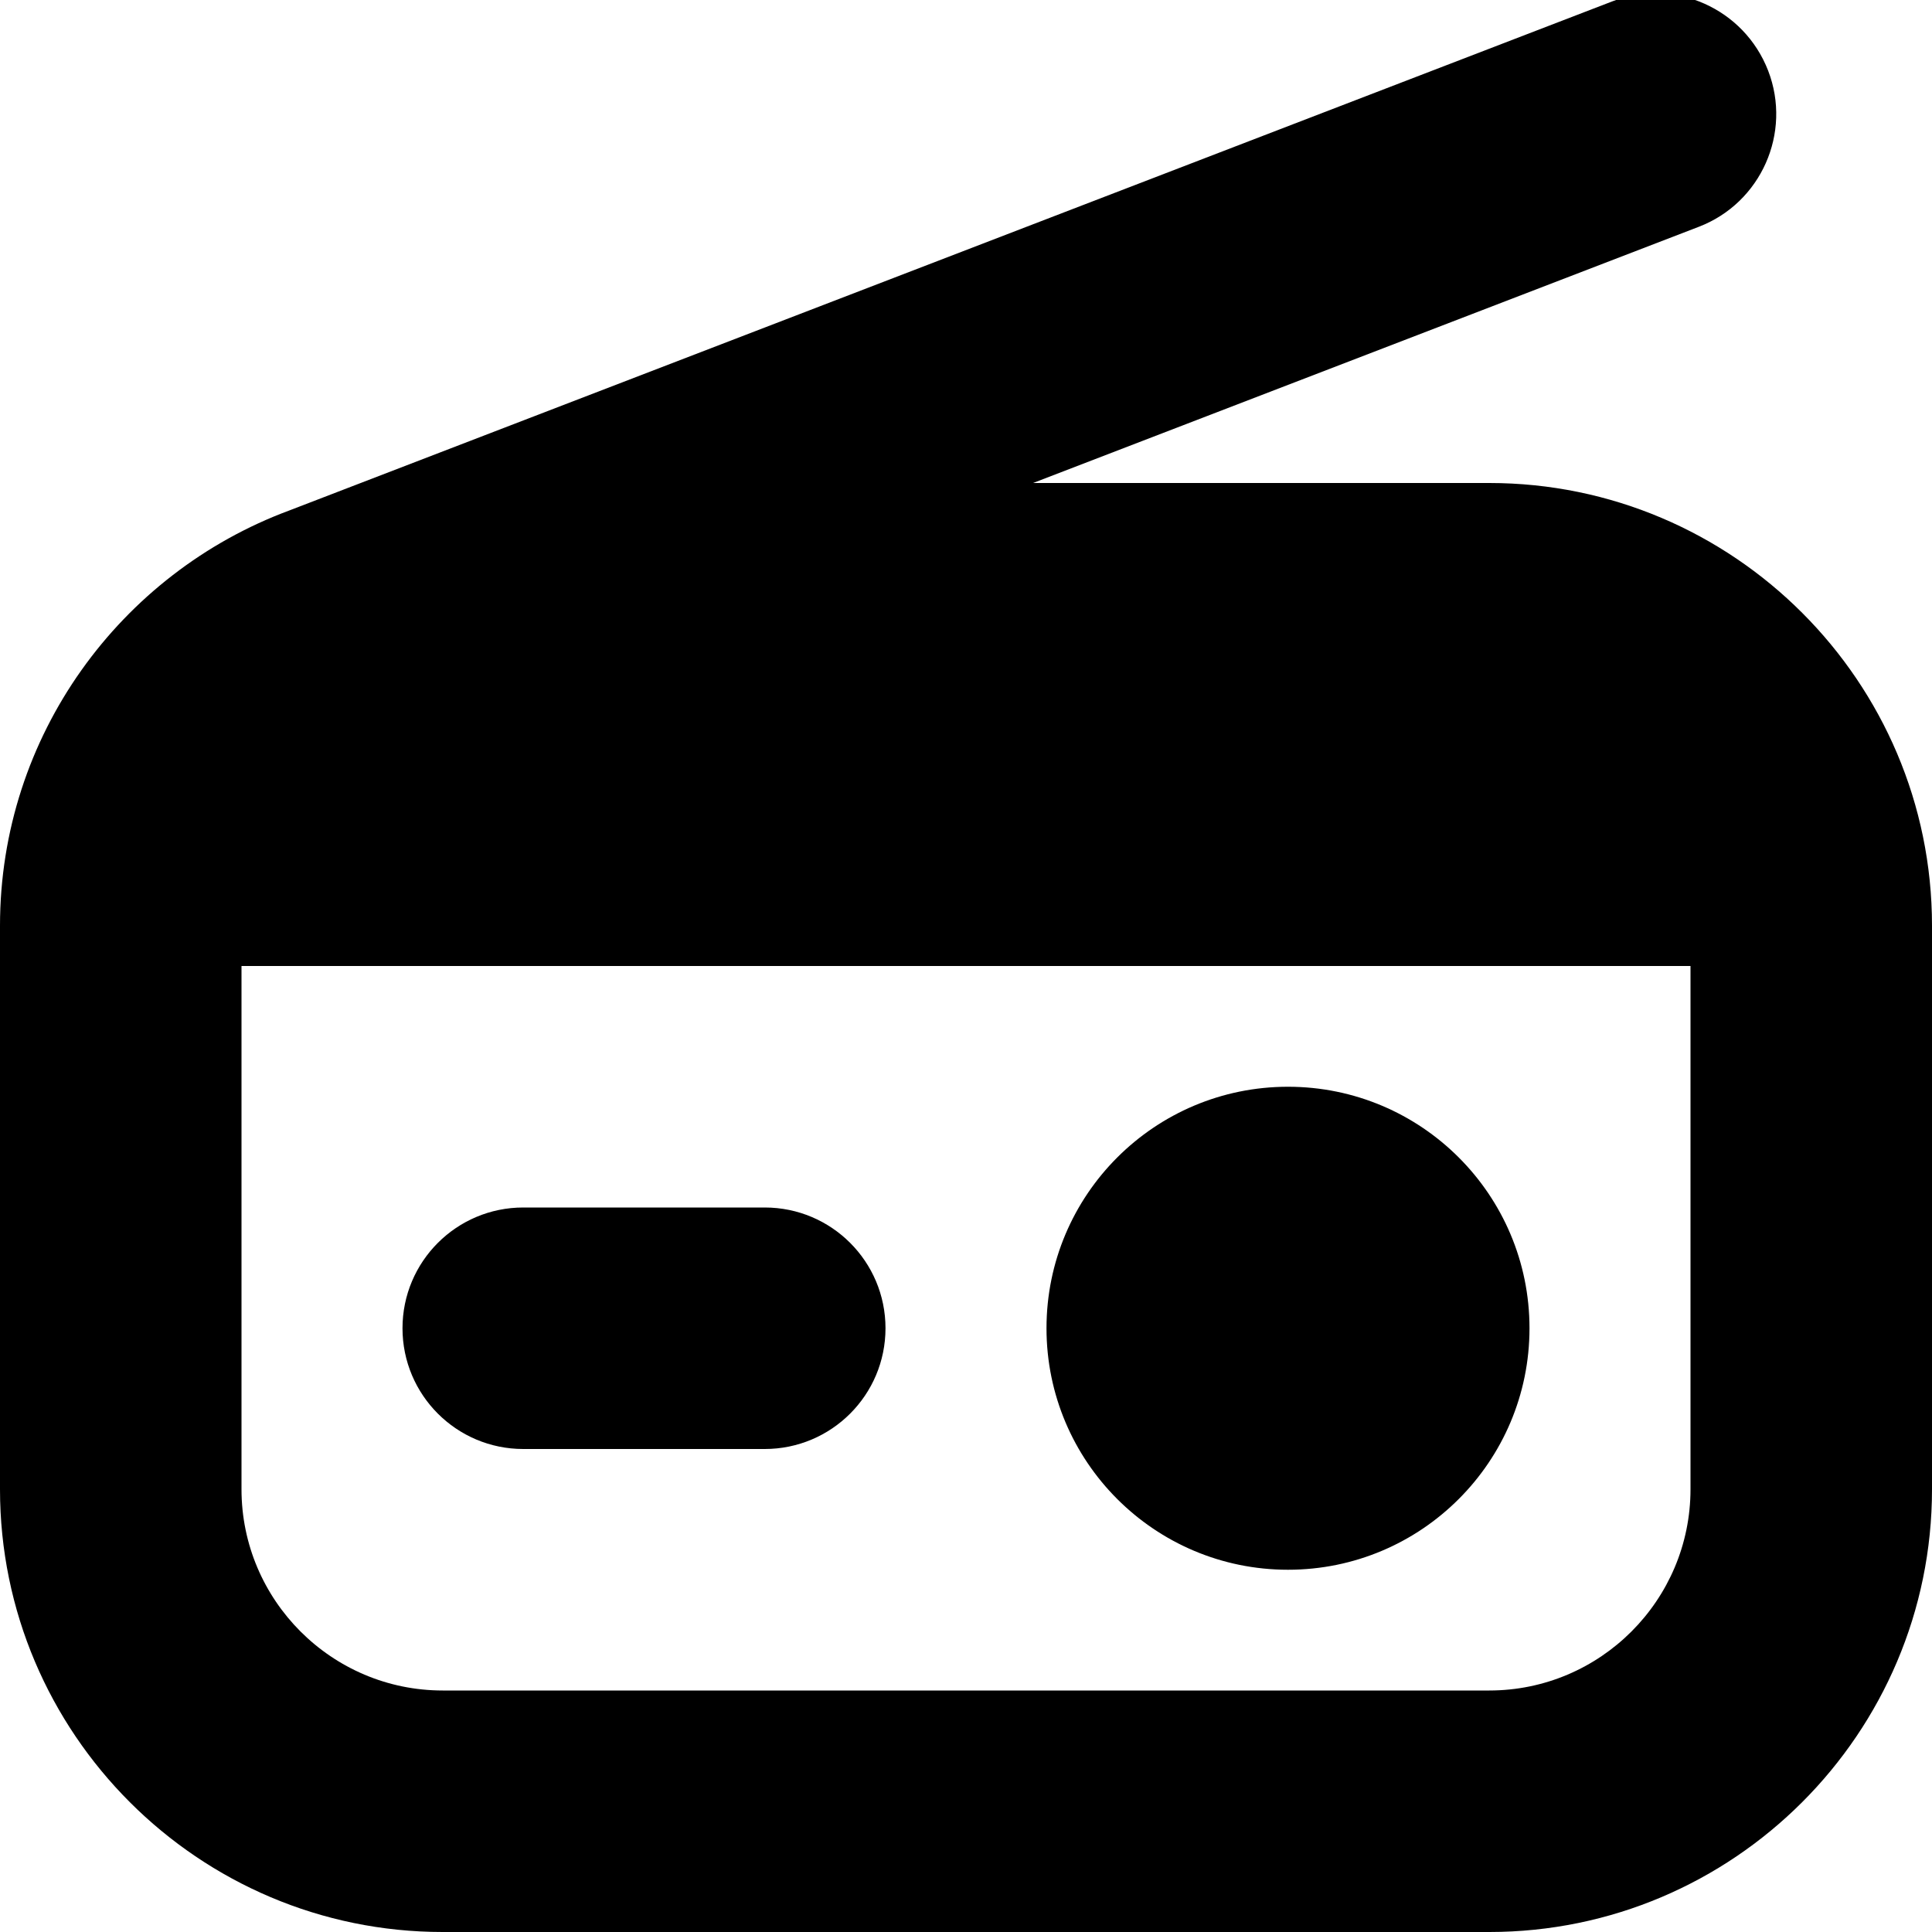 <?xml version="1.0" encoding="UTF-8"?>
<svg xmlns="http://www.w3.org/2000/svg" id="Layer_1" data-name="Layer 1" viewBox="0 0 24 24">
  <path d="m18.5,6h-5.667l8.271-3.183c.772-.297,1.158-1.166.861-1.938-.299-.774-1.166-1.161-1.939-.861L3.592,6.342c-2.095.778-3.592,2.796-3.592,5.158v7c0,3.033,2.468,5.5,5.5,5.5h13c3.032,0,5.5-2.467,5.5-5.5v-7c0-3.033-2.468-5.5-5.5-5.5Zm0,15H5.5c-1.379,0-2.5-1.122-2.5-2.5v-6.5h18v6.5c0,1.378-1.121,2.5-2.5,2.5Zm-7.5-4.5c0,.829-.672,1.5-1.5,1.5h-3c-.828,0-1.5-.671-1.5-1.5s.672-1.5,1.5-1.5h3c.828,0,1.5.671,1.5,1.5Zm8,0c0,1.657-1.343,3-3,3s-3-1.343-3-3,1.343-3,3-3,3,1.343,3,3Z"/>
</svg>
